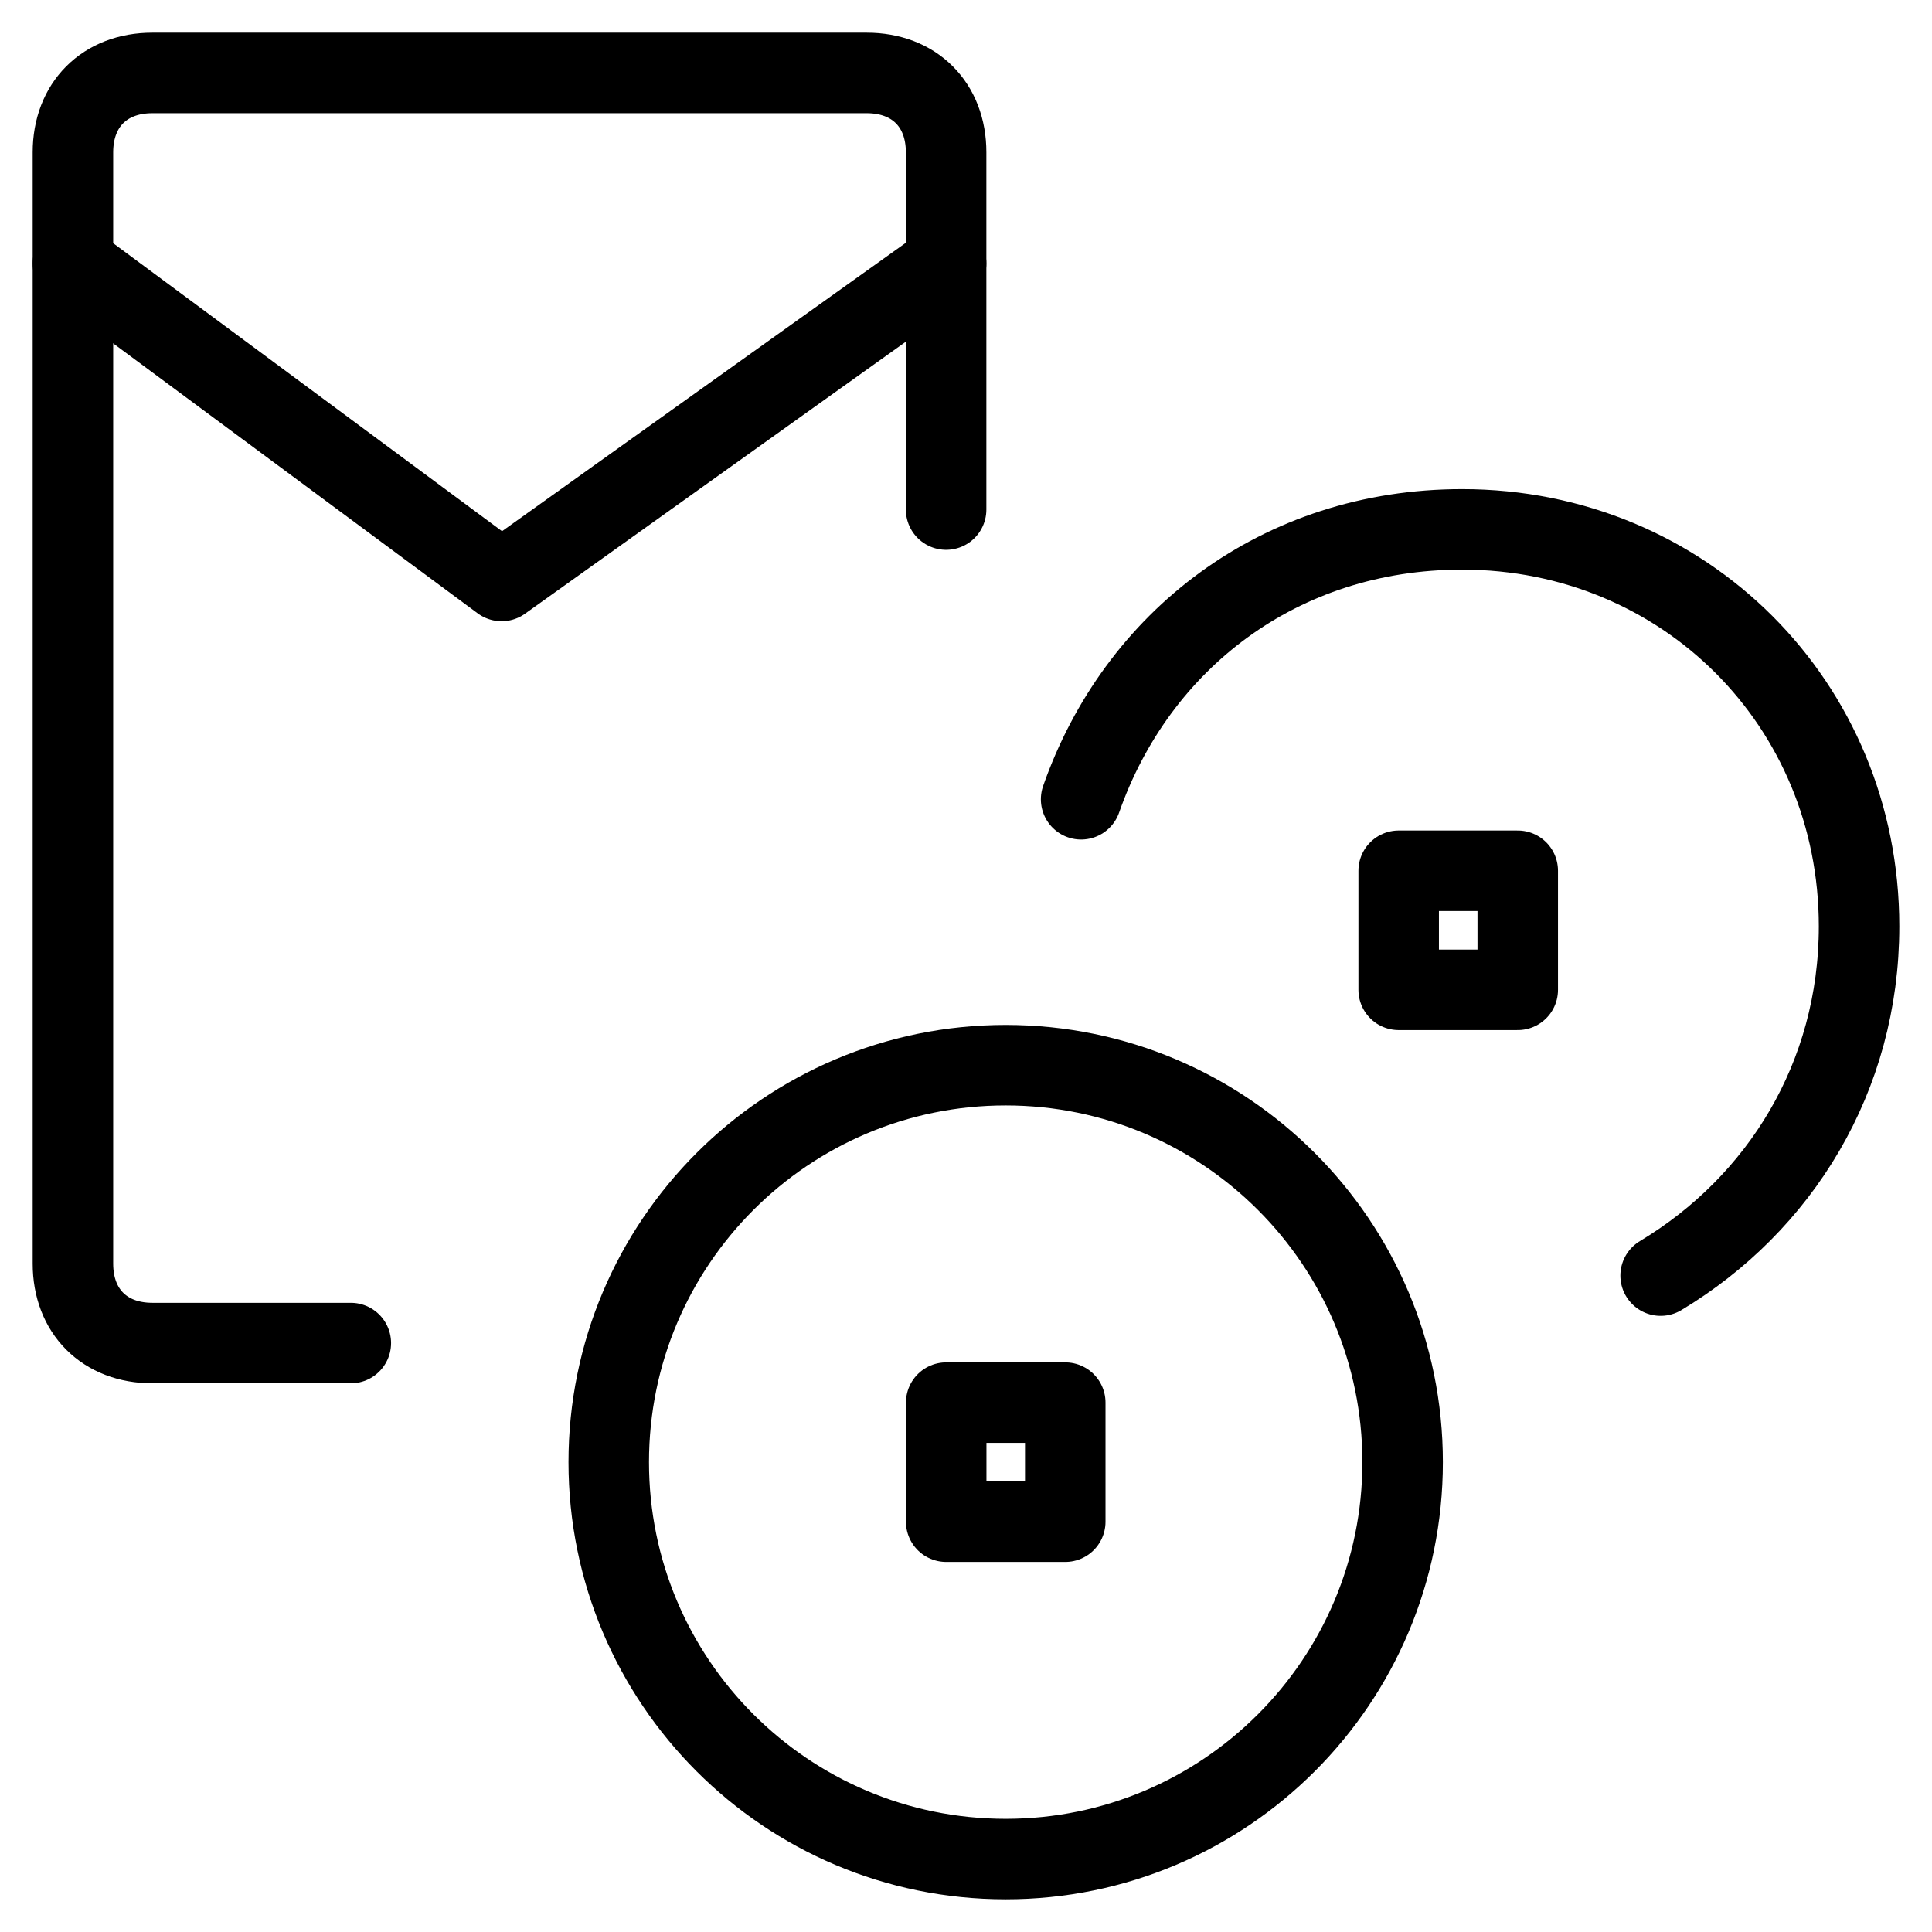 <svg xmlns="http://www.w3.org/2000/svg" fill="none" viewBox="0 0 24 24"><path stroke="#000000" stroke-linecap="round" stroke-linejoin="round" stroke-miterlimit="10" d="M13.43 9.929c0.69 -1.972 2.465 -3.353 4.733 -3.353 2.761 0 4.931 2.169 4.931 4.931 0 1.874 -0.986 3.451 -2.465 4.339" stroke-width="1"></path><path stroke="#000000" stroke-linecap="round" stroke-linejoin="round" stroke-miterlimit="10" d="M18.854 10.817h-1.479v1.479h1.479v-1.479Z" stroke-width="1"></path><path stroke="#000000" stroke-linecap="round" stroke-linejoin="round" stroke-miterlimit="10" d="M12.493 23.094c2.723 0 4.931 -2.208 4.931 -4.931 0 -2.723 -2.208 -4.931 -4.931 -4.931 -2.723 0 -4.931 2.208 -4.931 4.931 0 2.723 2.207 4.931 4.931 4.931Z" stroke-width="1"></path><path stroke="#000000" stroke-linecap="round" stroke-linejoin="round" stroke-miterlimit="10" d="M13.233 17.424h-1.479v1.479h1.479v-1.479Z" stroke-width="1"></path><path stroke="#000000" stroke-linecap="round" stroke-linejoin="round" stroke-miterlimit="10" d="M4.358 16.684H1.892c-0.592 0 -0.986 -0.394 -0.986 -0.986V1.892c0 -0.592 0.394 -0.986 0.986 -0.986h8.875c0.592 0 0.986 0.394 0.986 0.986v4.438" stroke-width="1"></path><path stroke="#000000" stroke-linecap="round" stroke-linejoin="round" stroke-miterlimit="10" d="M0.906 3.273 6.231 7.217l5.522 -3.944" stroke-width="1"></path></svg>